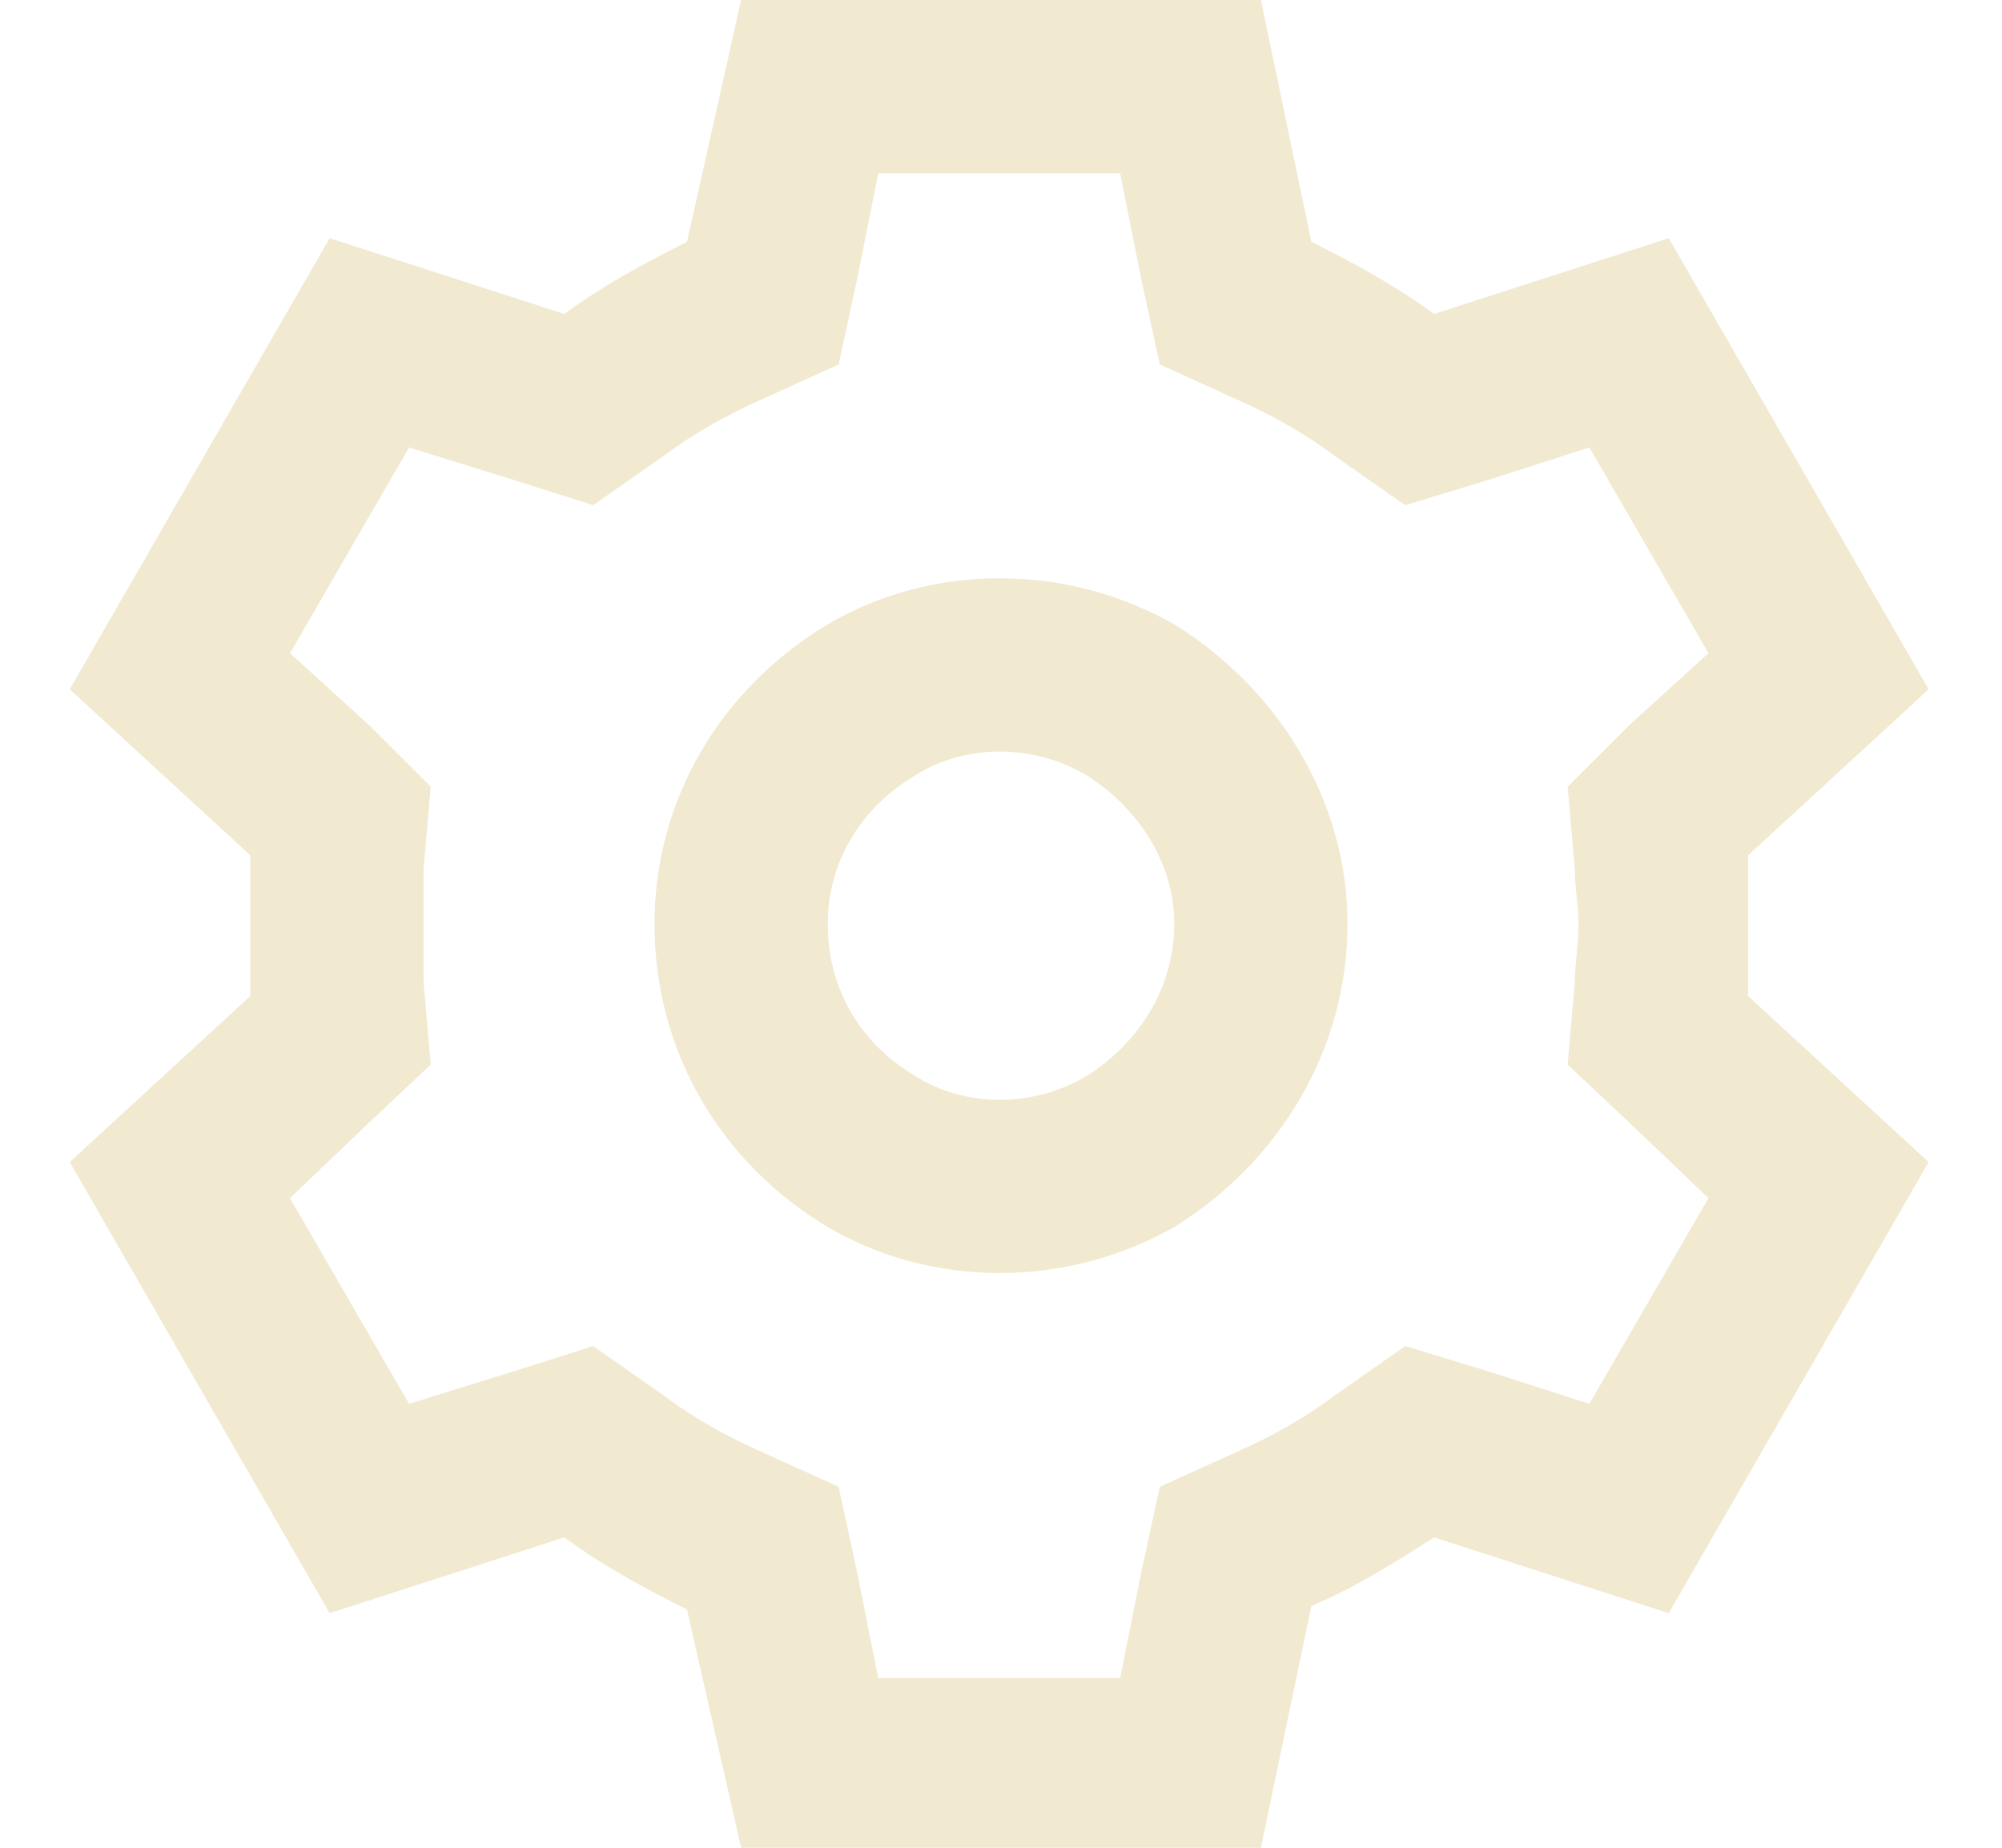 <svg width="26" height="24" viewBox="0 0 26 24" fill="none" xmlns="http://www.w3.org/2000/svg">
<path d="M16.375 0L17.031 3.141C17.594 3.422 18.109 3.703 18.625 4.078L21.672 3.094L25.047 8.953L22.703 11.109C22.703 11.391 22.703 11.719 22.703 12C22.703 12.328 22.703 12.609 22.703 12.938L25.047 15.094L21.672 20.953L18.625 19.969C18.109 20.297 17.594 20.625 17.031 20.859L16.375 24H9.625L8.922 20.906C8.359 20.625 7.844 20.344 7.328 19.969L4.281 20.953L0.906 15.094L3.25 12.938C3.25 12.656 3.25 12.328 3.25 12.047C3.25 11.719 3.25 11.391 3.25 11.109L0.906 8.953L4.281 3.094L7.328 4.078C7.844 3.703 8.359 3.422 8.922 3.141L9.625 0H16.375ZM19.328 6.234L18.25 6.562L17.312 5.906C16.938 5.625 16.516 5.391 16.094 5.203L15.062 4.734L14.828 3.656L14.547 2.25H11.406L11.125 3.656L10.891 4.734L9.859 5.203C9.438 5.391 9.016 5.625 8.641 5.906L7.703 6.562L6.672 6.234L5.312 5.812L3.766 8.484L4.797 9.422L5.594 10.219L5.5 11.297C5.5 11.531 5.5 11.766 5.5 12C5.5 12.281 5.5 12.516 5.5 12.75L5.594 13.828L4.797 14.578L3.766 15.562L5.312 18.234L6.672 17.812L7.703 17.484L8.641 18.141C9.016 18.422 9.438 18.656 9.859 18.844L10.891 19.312L11.125 20.391L11.406 21.797H14.547L14.828 20.391L15.062 19.312L16.094 18.844C16.516 18.656 16.938 18.422 17.312 18.141L18.25 17.484L19.328 17.812L20.641 18.234L22.188 15.562L21.156 14.578L20.359 13.828L20.453 12.75C20.453 12.516 20.5 12.281 20.5 12C20.5 11.766 20.453 11.531 20.453 11.297L20.359 10.219L21.156 9.422L22.188 8.484L20.641 5.812L19.328 6.234ZM15.25 12C15.25 11.203 14.781 10.5 14.125 10.078C13.422 9.656 12.531 9.656 11.875 10.078C11.172 10.5 10.75 11.203 10.75 12C10.75 12.844 11.172 13.547 11.875 13.969C12.531 14.391 13.422 14.391 14.125 13.969C14.781 13.547 15.25 12.844 15.25 12ZM8.5 12C8.5 10.406 9.344 8.953 10.75 8.109C12.109 7.312 13.844 7.312 15.25 8.109C16.609 8.953 17.5 10.406 17.5 12C17.5 13.641 16.609 15.094 15.25 15.938C13.844 16.734 12.109 16.734 10.75 15.938C9.344 15.094 8.5 13.641 8.5 12Z" fill="#F1E9D0"/>
</svg>
